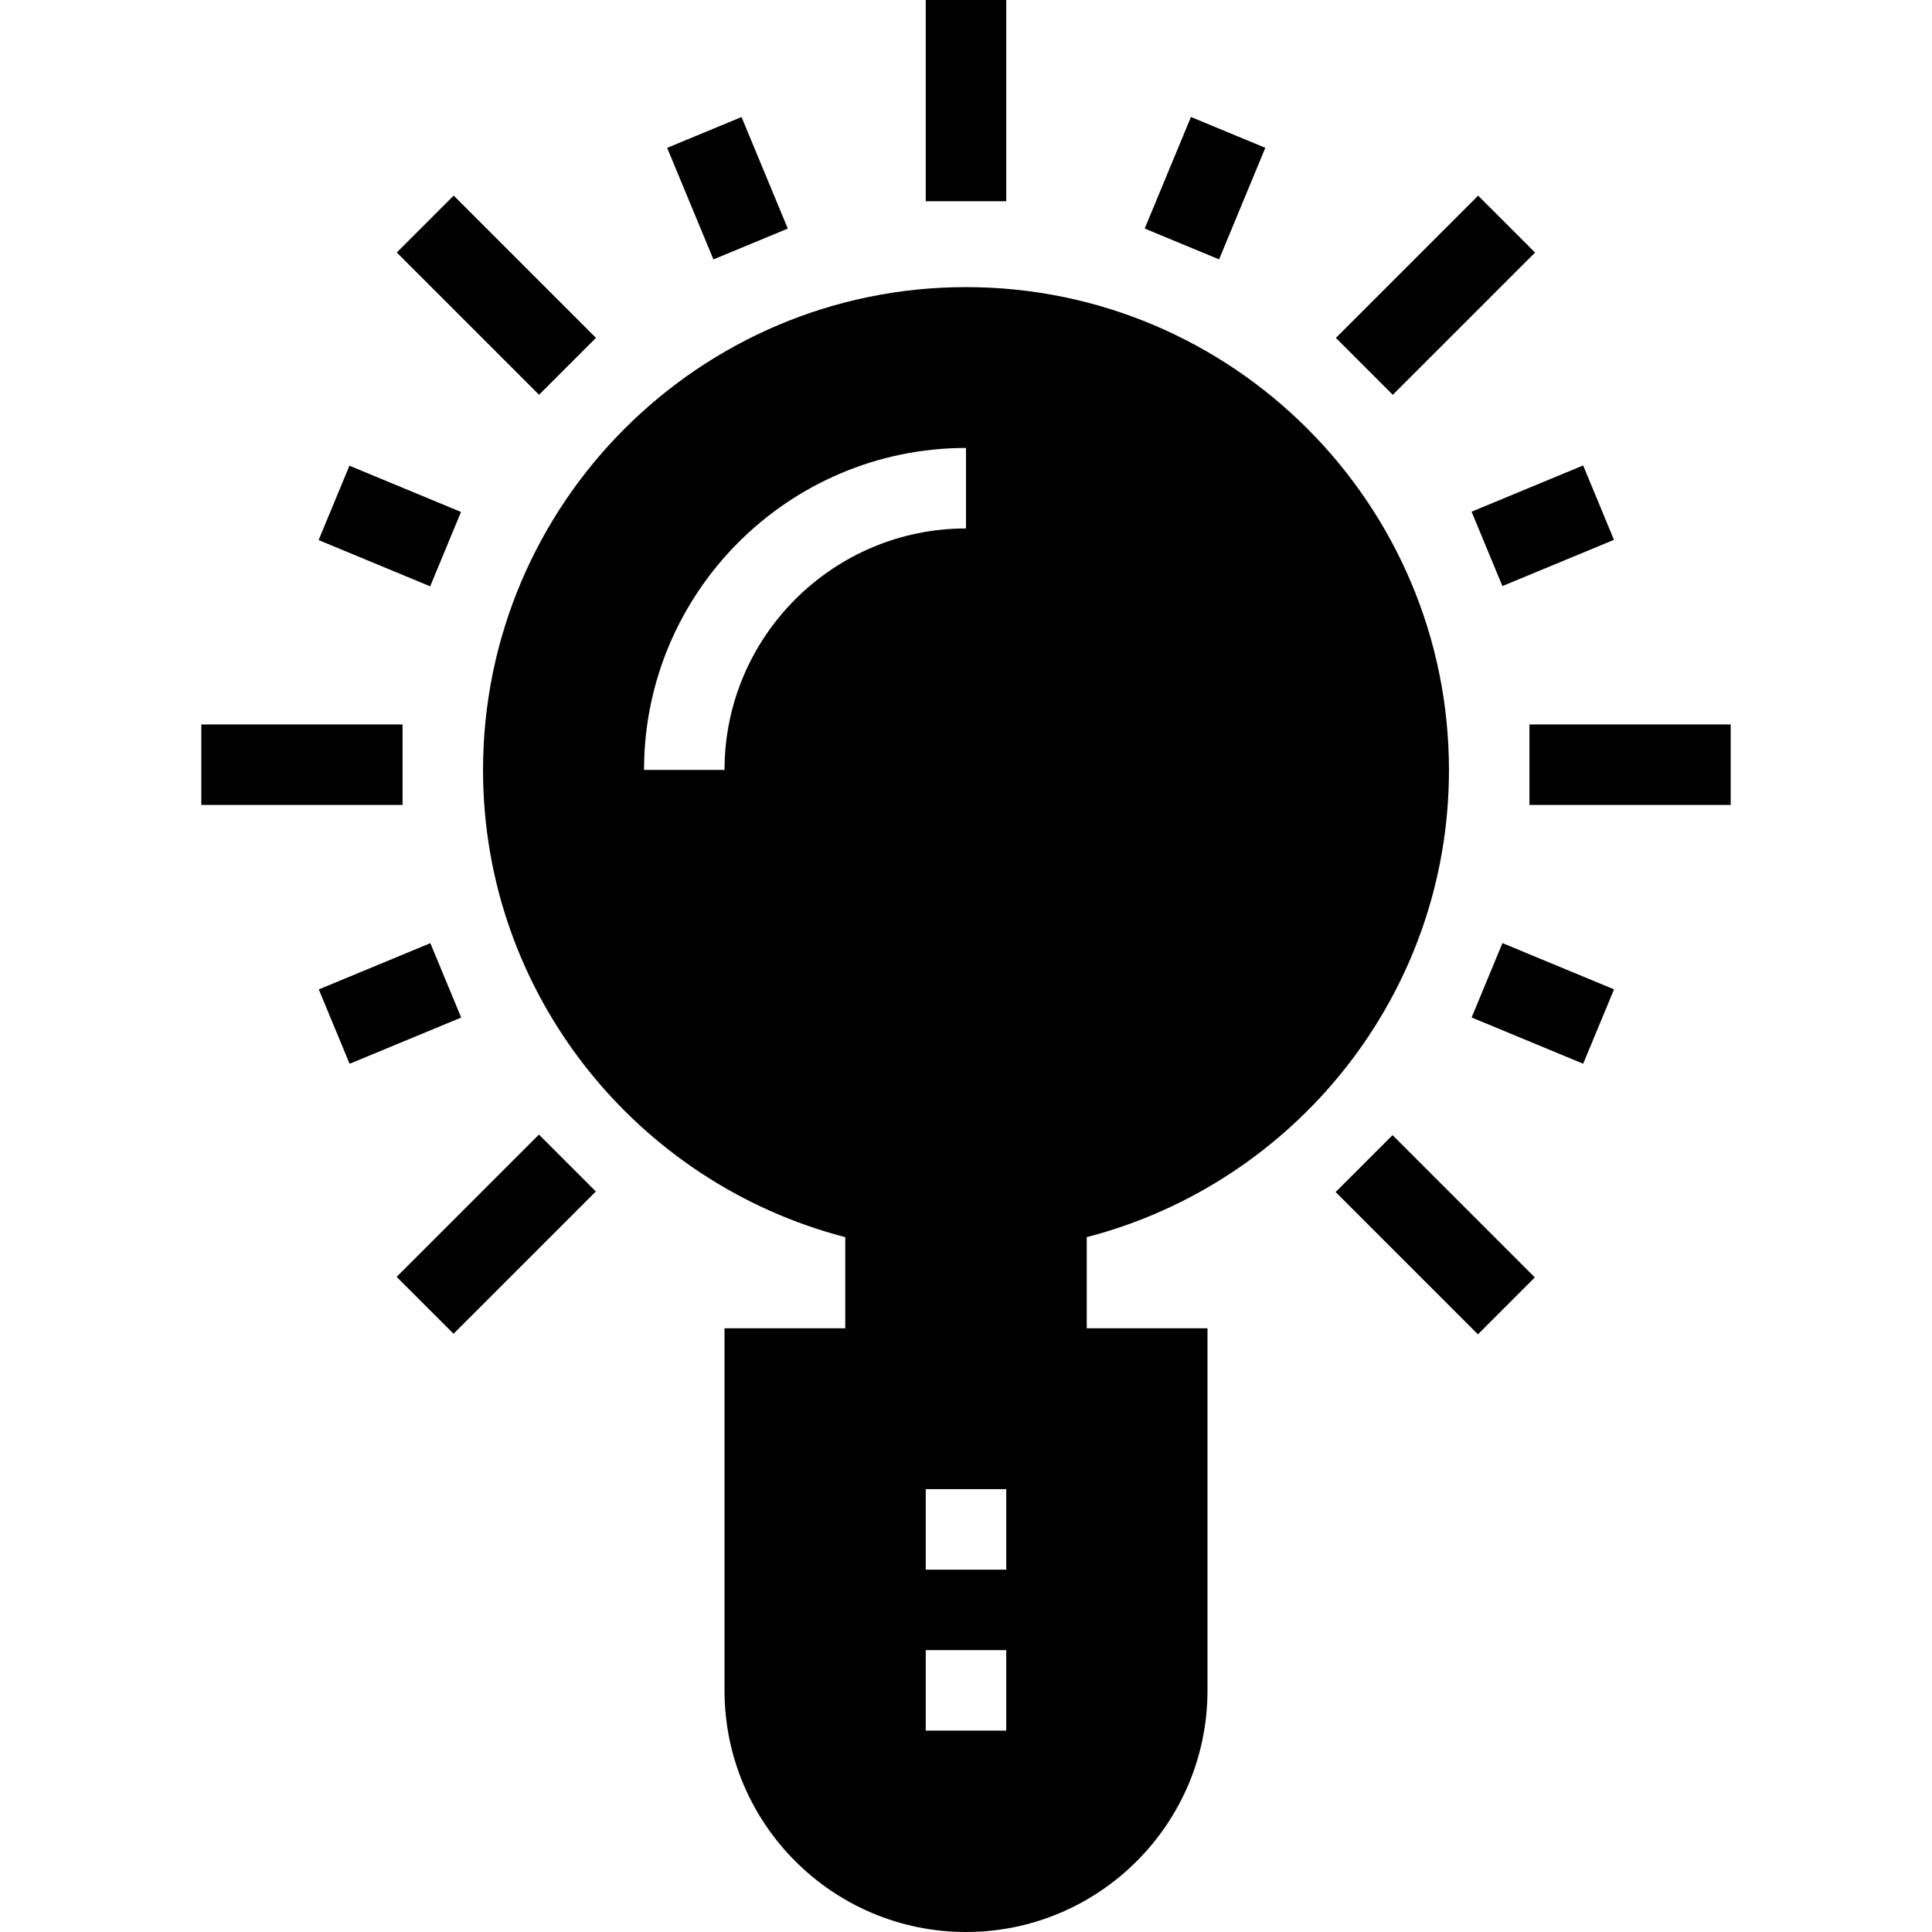 <?xml version="1.0" encoding="iso-8859-1"?>
<!-- Uploaded to: SVG Repo, www.svgrepo.com, Generator: SVG Repo Mixer Tools -->
<svg fill="#000000" version="1.1" id="Layer_1" xmlns="http://www.w3.org/2000/svg" xmlns:xlink="http://www.w3.org/1999/xlink" 
	 viewBox="0 0 472.652 472.652" xml:space="preserve">
<g>
	<g>
		<path d="M354.48,188.394c0-65.182-52.972-118.154-118.154-118.154s-118.154,52.971-118.154,118.154
			c0,54.882,37.722,101.085,88.615,114.265v22.301h-29.538v88.615c0,32.592,26.486,59.077,59.077,59.077
			s59.077-26.485,59.077-59.077V324.96h-29.539v-22.301C316.758,289.479,354.48,243.277,354.48,188.394z M177.249,188.359h-19.692
			c0-43.433,35.337-78.769,78.769-78.769v19.692C203.749,129.282,177.249,155.782,177.249,188.359z M246.172,423.388H226.48v-19.692
			h19.692V423.388z M246.172,384.003H226.48v-19.692h19.692V384.003z"/>
	</g>
</g>
<g>
	<g>
		<rect x="168.088" y="31.306" transform="matrix(0.924 -0.383 0.383 0.924 -4.085 71.623)" width="19.692" height="29.538"/>
	</g>
</g>
<g>
	<g>
		<rect x="85.475" y="113.9" transform="matrix(0.383 -0.924 0.924 0.383 -60.034 167.484)" width="19.692" height="29.538"/>
	</g>
</g>
<g>
	<g>
		<rect x="80.558" y="235.64" transform="matrix(0.924 -0.383 0.383 0.924 -86.698 55.178)" width="29.539" height="19.692"/>
	</g>
</g>
<g>
	<g>
		
			<rect x="367.474" y="230.715" transform="matrix(0.383 -0.924 0.924 0.383 6.101 500.102)" width="19.692" height="29.538"/>
	</g>
</g>
<g>
	<g>
		
			<rect x="362.573" y="118.858" transform="matrix(0.924 -0.383 0.383 0.924 -20.528 154.223)" width="29.539" height="19.692"/>
	</g>
</g>
<g>
	<g>
		
			<rect x="279.96" y="36.229" transform="matrix(0.383 -0.924 0.924 0.383 139.343 300.719)" width="29.538" height="19.692"/>
	</g>
</g>
<g>
	<g>
		<rect x="226.48" width="19.692" height="49.231"/>
	</g>
</g>
<g>
	<g>
		
			<rect x="111.603" y="47.585" transform="matrix(0.707 -0.707 0.707 0.707 -15.479 107.034)" width="19.692" height="49.231"/>
	</g>
</g>
<g>
	<g>
		<rect x="49.249" y="177.231" width="49.231" height="19.692"/>
	</g>
</g>
<g>
	<g>
		
			<rect x="96.832" y="292.1" transform="matrix(0.707 -0.707 0.707 0.707 -177.938 174.316)" width="49.231" height="19.692"/>
	</g>
</g>
<g>
	<g>
		
			<rect x="341.343" y="277.423" transform="matrix(0.707 -0.707 0.707 0.707 -110.71 336.82)" width="19.692" height="49.231"/>
	</g>
</g>
<g>
	<g>
		<rect x="374.172" y="177.231" width="49.231" height="19.692"/>
	</g>
</g>
<g>
	<g>
		
			<rect x="326.605" y="62.338" transform="matrix(0.707 -0.707 0.707 0.707 51.835 269.503)" width="49.231" height="19.692"/>
	</g>
</g>
</svg>